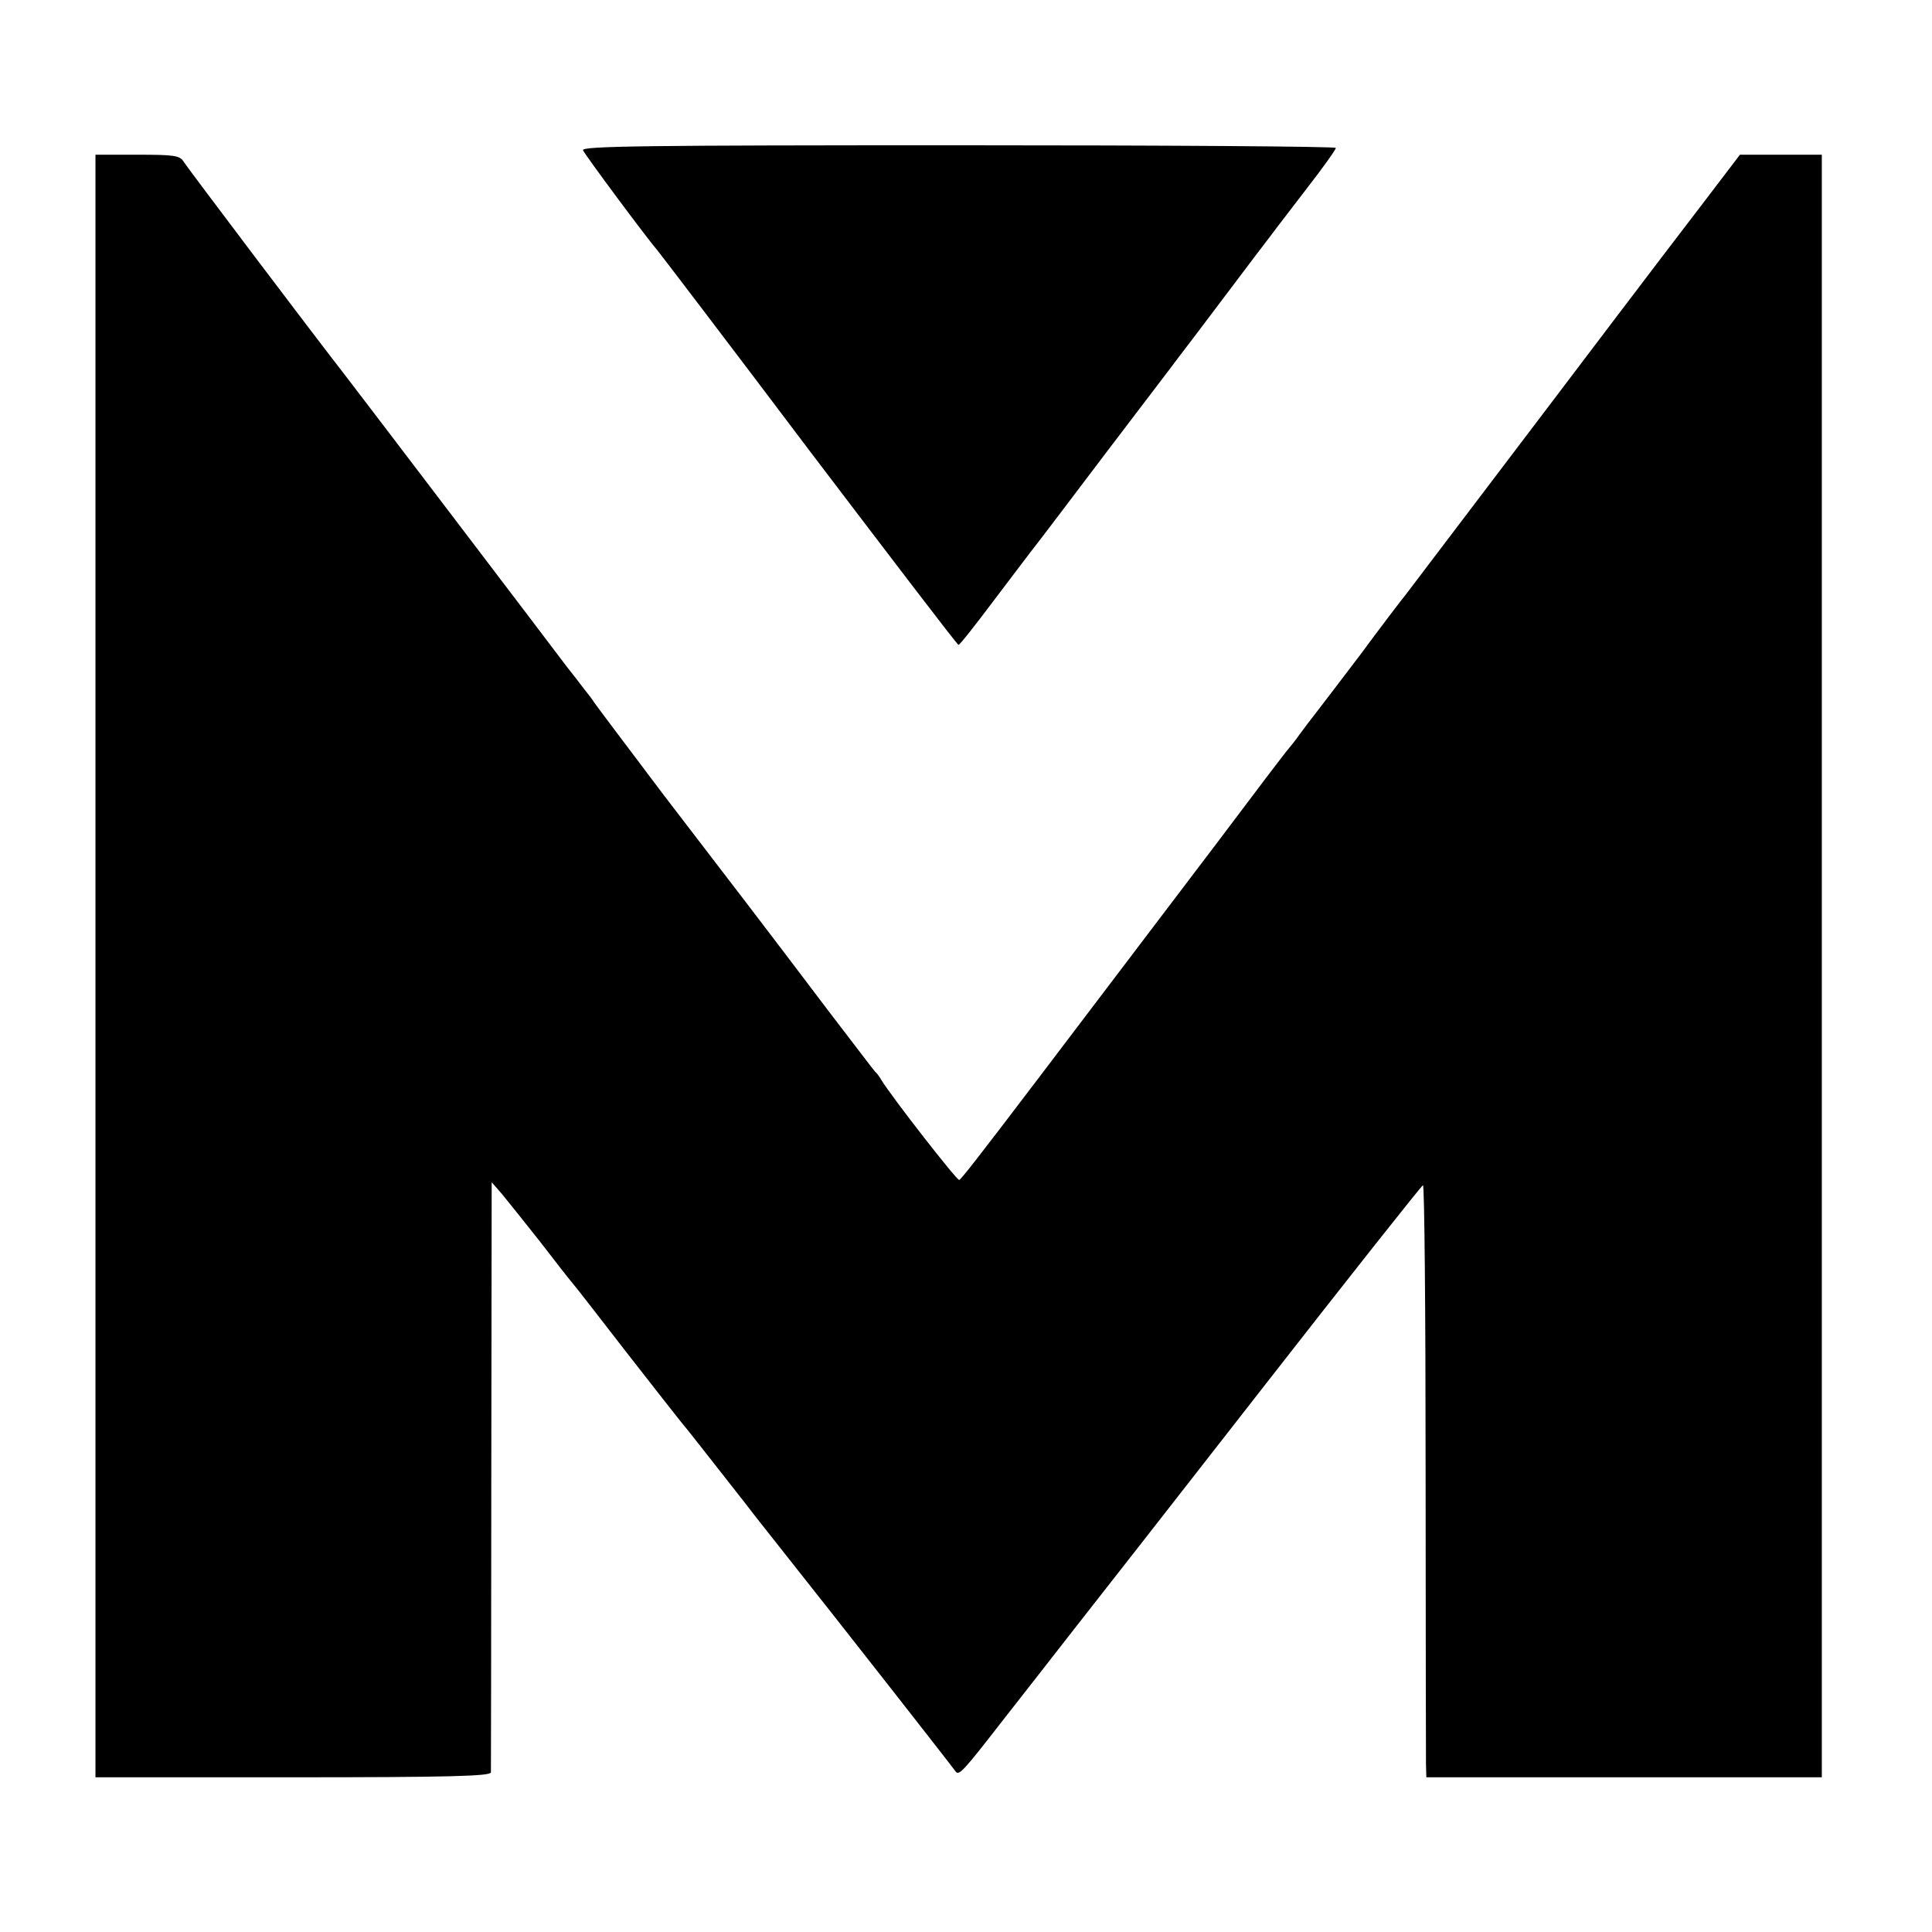 <?xml version="1.0" standalone="no"?>
<!DOCTYPE svg PUBLIC "-//W3C//DTD SVG 20010904//EN"
 "http://www.w3.org/TR/2001/REC-SVG-20010904/DTD/svg10.dtd">
<svg version="1.0" xmlns="http://www.w3.org/2000/svg"
 width="512pt" height="512pt" viewBox="0 0 512 512"
 preserveAspectRatio="xMidYMid meet">
<g transform="translate(0,512) scale(0.1,-0.1)"
fill="#000000" stroke="none">
<path d="M1545 4722 c4 -11 172 -237 200 -269 5 -6 186 -243 400 -527 215
-283 392 -515 395 -515 3 -1 46 54 97 122 51 67 99 131 108 142 9 11 92 121
186 245 94 124 180 236 190 250 11 14 67 88 125 165 58 77 114 151 125 165 10
14 53 69 94 123 41 53 75 100 75 105 0 4 -450 7 -1000 7 -819 0 -999 -2 -995
-13z"/>
<path d="M253 2560 l0 -2150 524 0 c411 0 523 3 524 13 0 6 1 361 1 788 l1
776 27 -31 c14 -17 59 -73 100 -125 40 -52 79 -102 86 -110 8 -9 71 -90 142
-182 71 -91 136 -174 145 -185 14 -16 81 -102 176 -223 14 -19 62 -79 106
-135 124 -156 439 -558 447 -570 9 -13 20 -1 121 129 95 121 107 137 193 247
38 48 260 332 494 632 234 300 428 545 431 545 4 1 7 -338 7 -752 0 -413 1
-767 1 -784 l1 -33 524 0 524 0 0 2150 0 2150 -109 0 -108 0 -83 -109 c-106
-139 -75 -97 -453 -596 -179 -236 -336 -443 -349 -460 -13 -16 -68 -88 -121
-160 -54 -71 -108 -142 -119 -156 -12 -15 -30 -39 -41 -54 -11 -16 -25 -33
-30 -39 -6 -6 -90 -117 -187 -246 -144 -190 -345 -455 -478 -630 -167 -220
-203 -265 -208 -267 -6 -2 -179 220 -207 266 -5 9 -12 18 -16 21 -3 3 -56 73
-119 155 -186 246 -257 338 -441 578 -95 126 -178 236 -184 245 -5 8 -18 25
-27 36 -9 12 -29 38 -45 58 -48 64 -544 716 -588 773 -85 109 -418 550 -428
566 -10 17 -25 19 -123 19 l-111 0 0 -2150z"/>
</g>
</svg>
